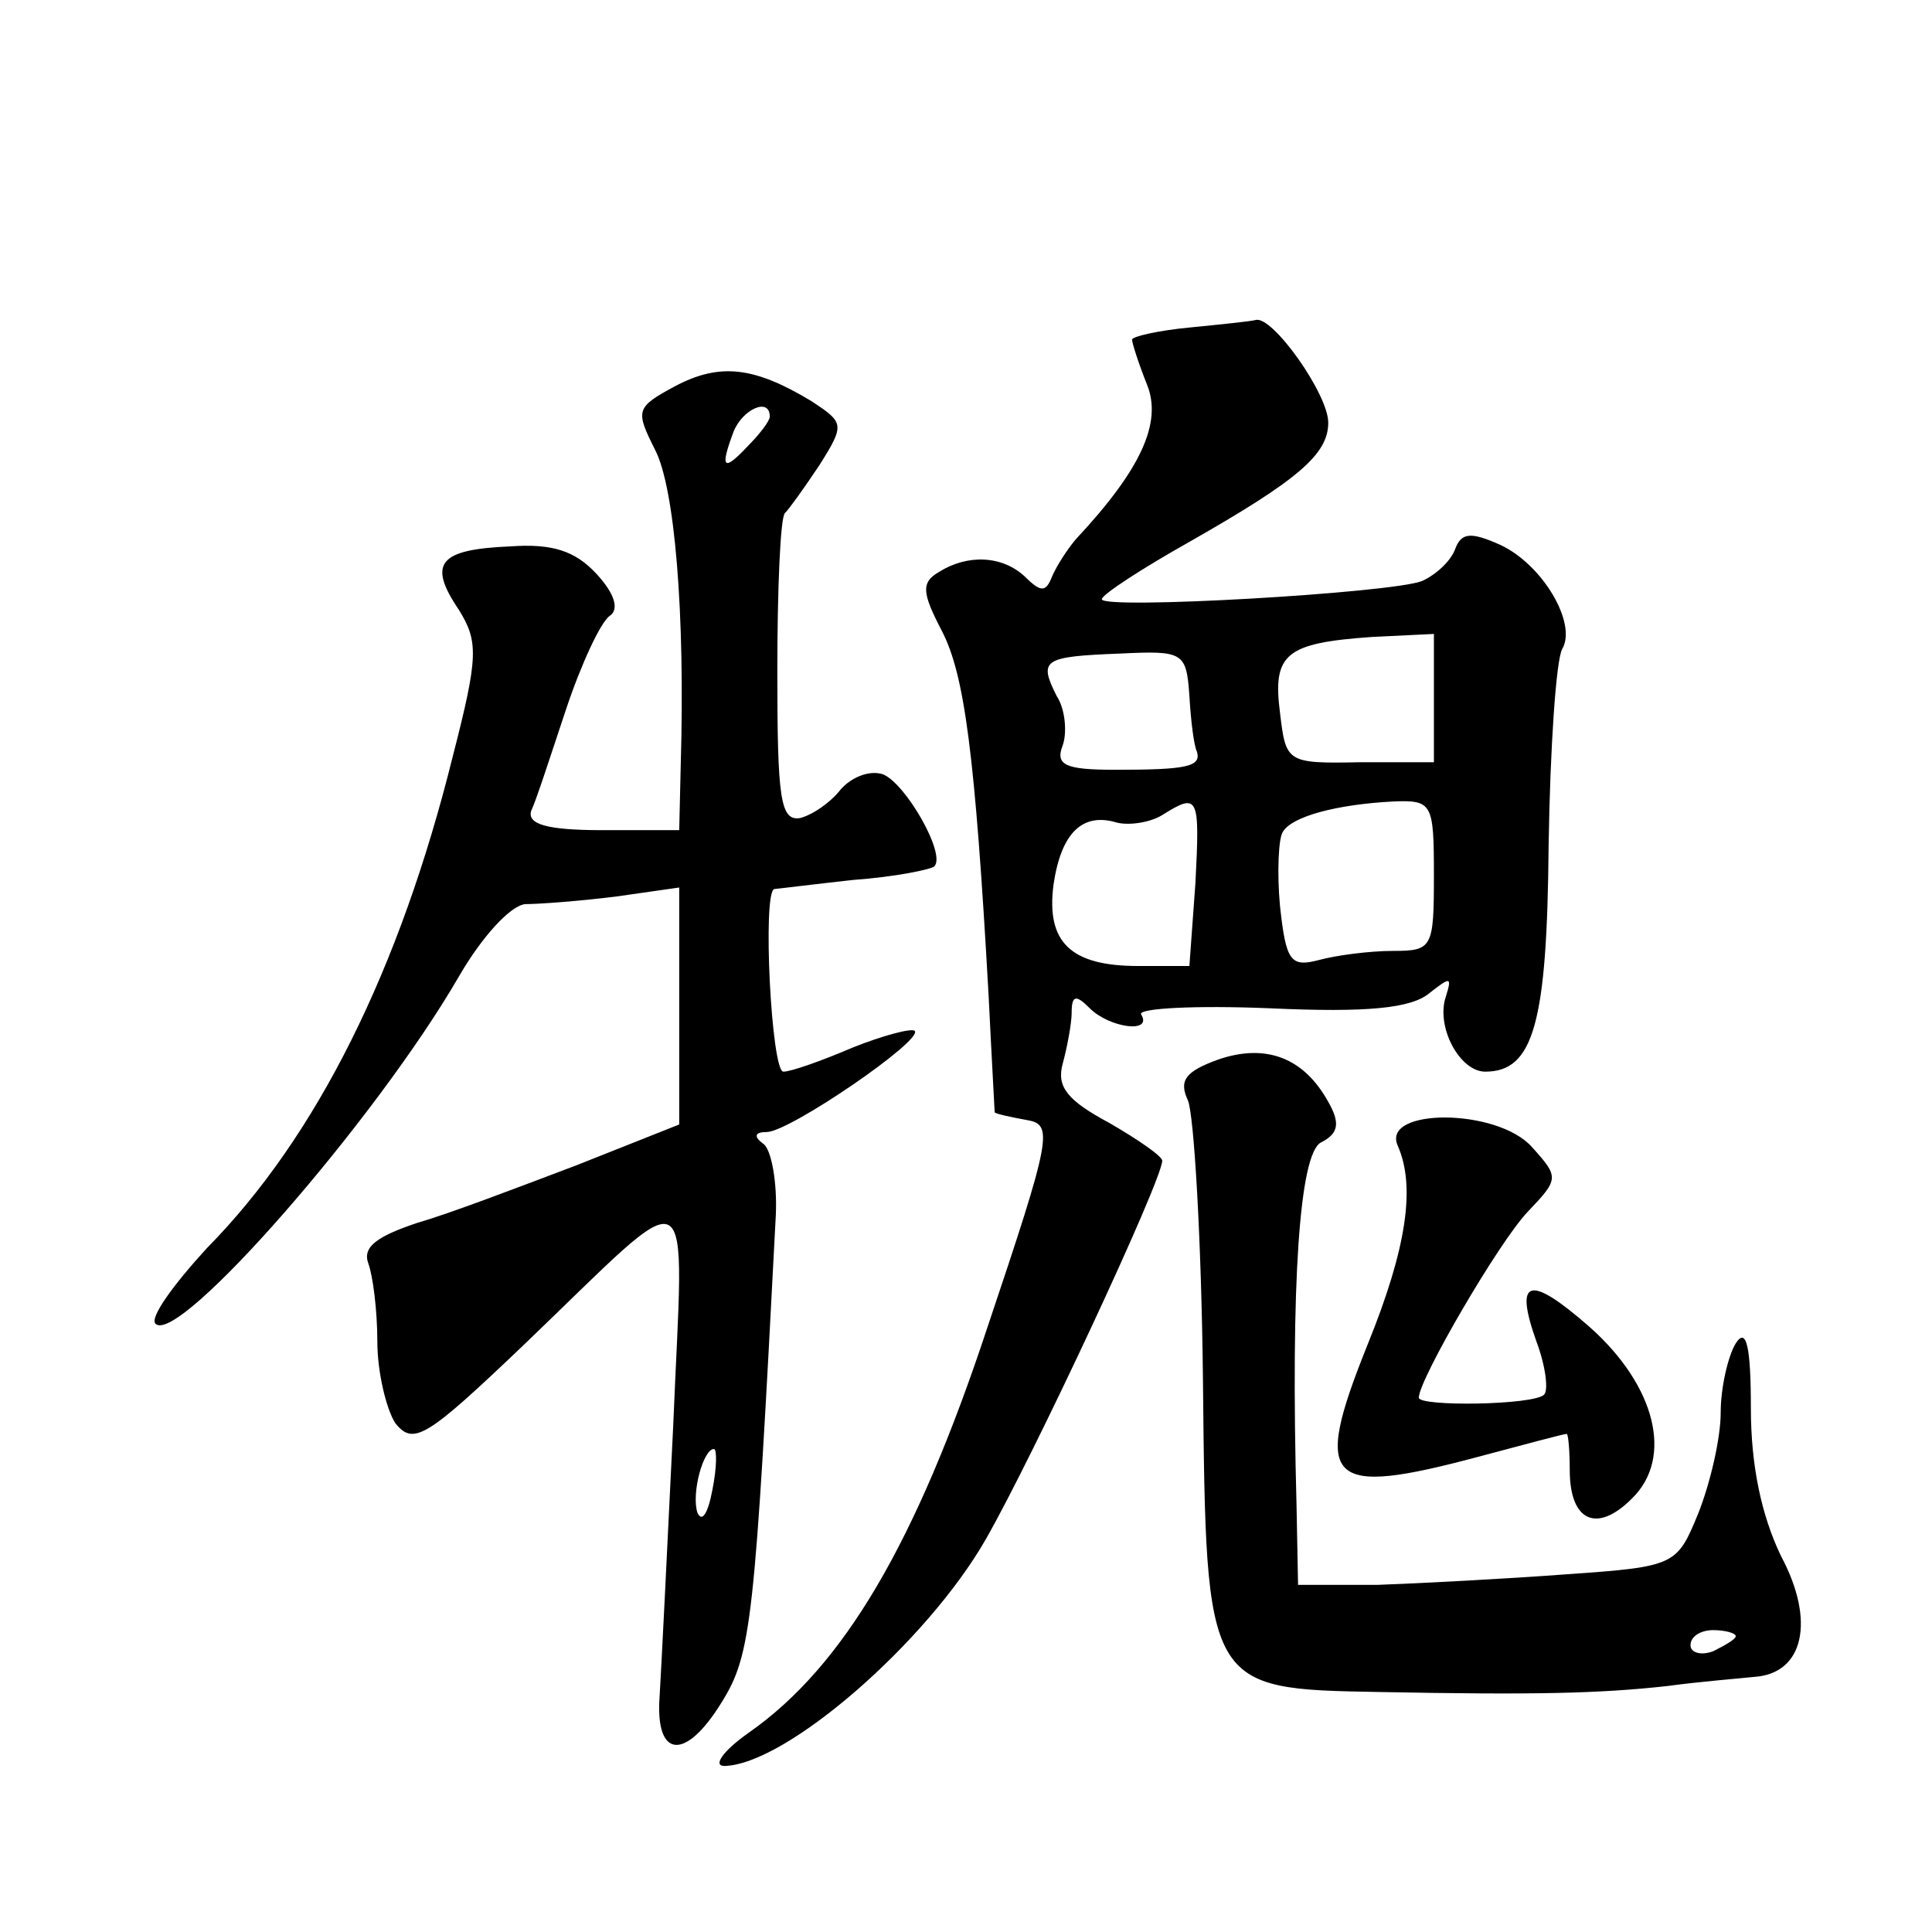 <?xml version="1.0" standalone="no"?>
<!DOCTYPE svg PUBLIC "-//W3C//DTD SVG 20010904//EN"
 "http://www.w3.org/TR/2001/REC-SVG-20010904/DTD/svg10.dtd">
<svg version="1.0" xmlns="http://www.w3.org/2000/svg"
 width="128pt" height="128pt" viewBox="0 0 128 128"
 preserveAspectRatio="xMidYMid meet">
<g transform="translate(0,128) scale(0.1,-0.1)"
fill="#0" stroke="none">
<path d="M788 1063 c-21 -2 -38 -6 -38 -8 0 -2 4 -15 10 -30 10 -25 -4 -56 -47
-102 -6 -7 -13 -18 -16 -25 -4 -10 -7 -11 -18 0 -15 14 -38 15 -57 3 -12 -7 -11
-14 2 -39 15 -29 22 -81 31 -242 2 -41 4 -76 4 -77 1 -1 10 -3 21 -5 18 -3 17 -10
-26 -138 -47 -142 -95 -224 -158 -268 -17 -12 -24 -22 -16 -22 41 1 134 82 173
150 31 54 117 238 117 251 0 3 -16 14 -35 25 -28 15 -35 24 -31 39 3 11 6 27 6
34 0 12 3 12 12 3 13 -13 42 -17 34 -4 -2 4 36 6 85 4 65 -3 94 0 106 10 14 11
15 11 11 -2 -7 -20 9 -50 26 -50 32 0 41 32 42 150 1 65 5 123 9 130 10 17 -13
56 -41 69 -20 9 -26 8 -30 -3 -3 -8 -13 -17 -22 -21 -21 -8 -212 -19 -212 -12 0
3 26 20 58 38 72 41 92 58 92 79 0 19 -37 71 -48 68 -4 -1 -24 -3 -44 -5z m162
-245 l0 -43 -49 0 c-49 -1 -49 0 -53 33 -5 39 4 46 61 50 l41 2 0 -42z m-162 1
c1 -17 3 -33 5 -37 3 -10 -7 -12 -54 -12 -33 0 -40 3 -35 16 3 8 2 24 -4 33 -12
24 -9 26 42 28 42 2 44 1 46 -28z m4 -124 l-4 -55 -34 0 c-45 0 -61 16 -56 54 5
34 19 48 42 41 8 -2 22 0 30 5 24 15 25 13 22 -45z m158 5 c0 -48 -1 -50 -27 -50
-16 0 -38 -3 -49 -6 -19 -5 -22 -1 -26 36 -2 22 -1 45 2 49 6 10 35 18 73 20 26
1 27 -1 27 -49z M447 1024 c-26 -14 -26 -16 -13 -42 13 -25 20 -108 17 -209 l-1
-43 -51 0 c-37 0 -50 4 -47 13 3 6 13 37 23 67 10 30 23 58 29 62 6 4 4 14 -9 28
-14 15 -29 20 -57 18 -47 -2 -55 -11 -34 -42 13 -21 13 -31 -4 -97 -35 -141 -90
-252 -163 -326 -22 -24 -38 -46 -34 -50 15 -15 146 135 201 230 15 26 34 47 44
48 9 0 36 2 60 5 l42 6 0 -79 0 -78 -68 -27 c-37 -14 -84 -32 -105 -38 -27 -9 -37
-16 -33 -27 3 -8 6 -31 6 -52 0 -20 6 -45 12 -54 12 -15 21 -9 84 51 118 113 107
119 100 -53 -4 -83 -8 -163 -9 -179 -3 -41 17 -43 41 -4 20 32 22 53 36 323 1 22
-3 43 -8 47 -7 5 -6 8 2 8 15 0 104 61 98 67 -2 2 -21 -3 -41 -11 -21 -9 -41 -16
-46 -16 -8 0 -14 119 -6 121 1 0 25 3 52 6 28 2 52 7 54 9 8 8 -19 55 -34 61 -9
3 -21 -2 -28 -10 -7 -9 -19 -17 -27 -19 -13 -2 -15 13 -15 97 0 55 2 102 5 105
3 3 13 17 23 32 17 27 16 28 -5 42 -38 23 -61 26 -91 10z m63 -20 c0 -3 -7 -12
-15 -20 -16 -17 -18 -14 -9 10 6 15 24 23 24 10z m-38 -711 c-3 -16 -7 -22 -10
-15 -4 13 4 42 11 42 2 0 2 -12 -1 -27z M807 578 c-22 -8 -26 -14 -20 -27 4 -9
9 -92 10 -186 2 -204 2 -204 117 -206 103 -2 146 -1 191 4 22 3 48 5 57 6 33 2
41 37 18 80 -13 27 -20 60 -20 98 0 41 -3 54 -10 43 -5 -8 -10 -29 -10 -46 0 -17
-7 -47 -15 -67 -14 -34 -15 -35 -87 -40 -40 -3 -97 -6 -125 -7 l-53 0 -1 52 c-4
149 2 233 16 241 12 6 13 13 5 27 -16 29 -41 39 -73 28z m343 -382 c0 -2 -7 -6
-15 -10 -8 -3 -15 -1 -15 4 0 6 7 10 15 10 8 0 15 -2 15 -4z M926 521 c12 -27 6
-68 -20 -132 -37 -92 -27 -101 74 -74 30 8 56 15 58 15 1 0 2 -11 2 -24 0 -34 18
-42 41 -19 28 27 16 75 -28 114 -40 35 -50 32 -35 -10 6 -16 8 -32 5 -35 -7 -7
-83 -8 -83 -2 0 12 53 103 72 123 21 22 21 23 3 43 -23 26 -100 26 -89 1z"/>
</g>
</svg>
